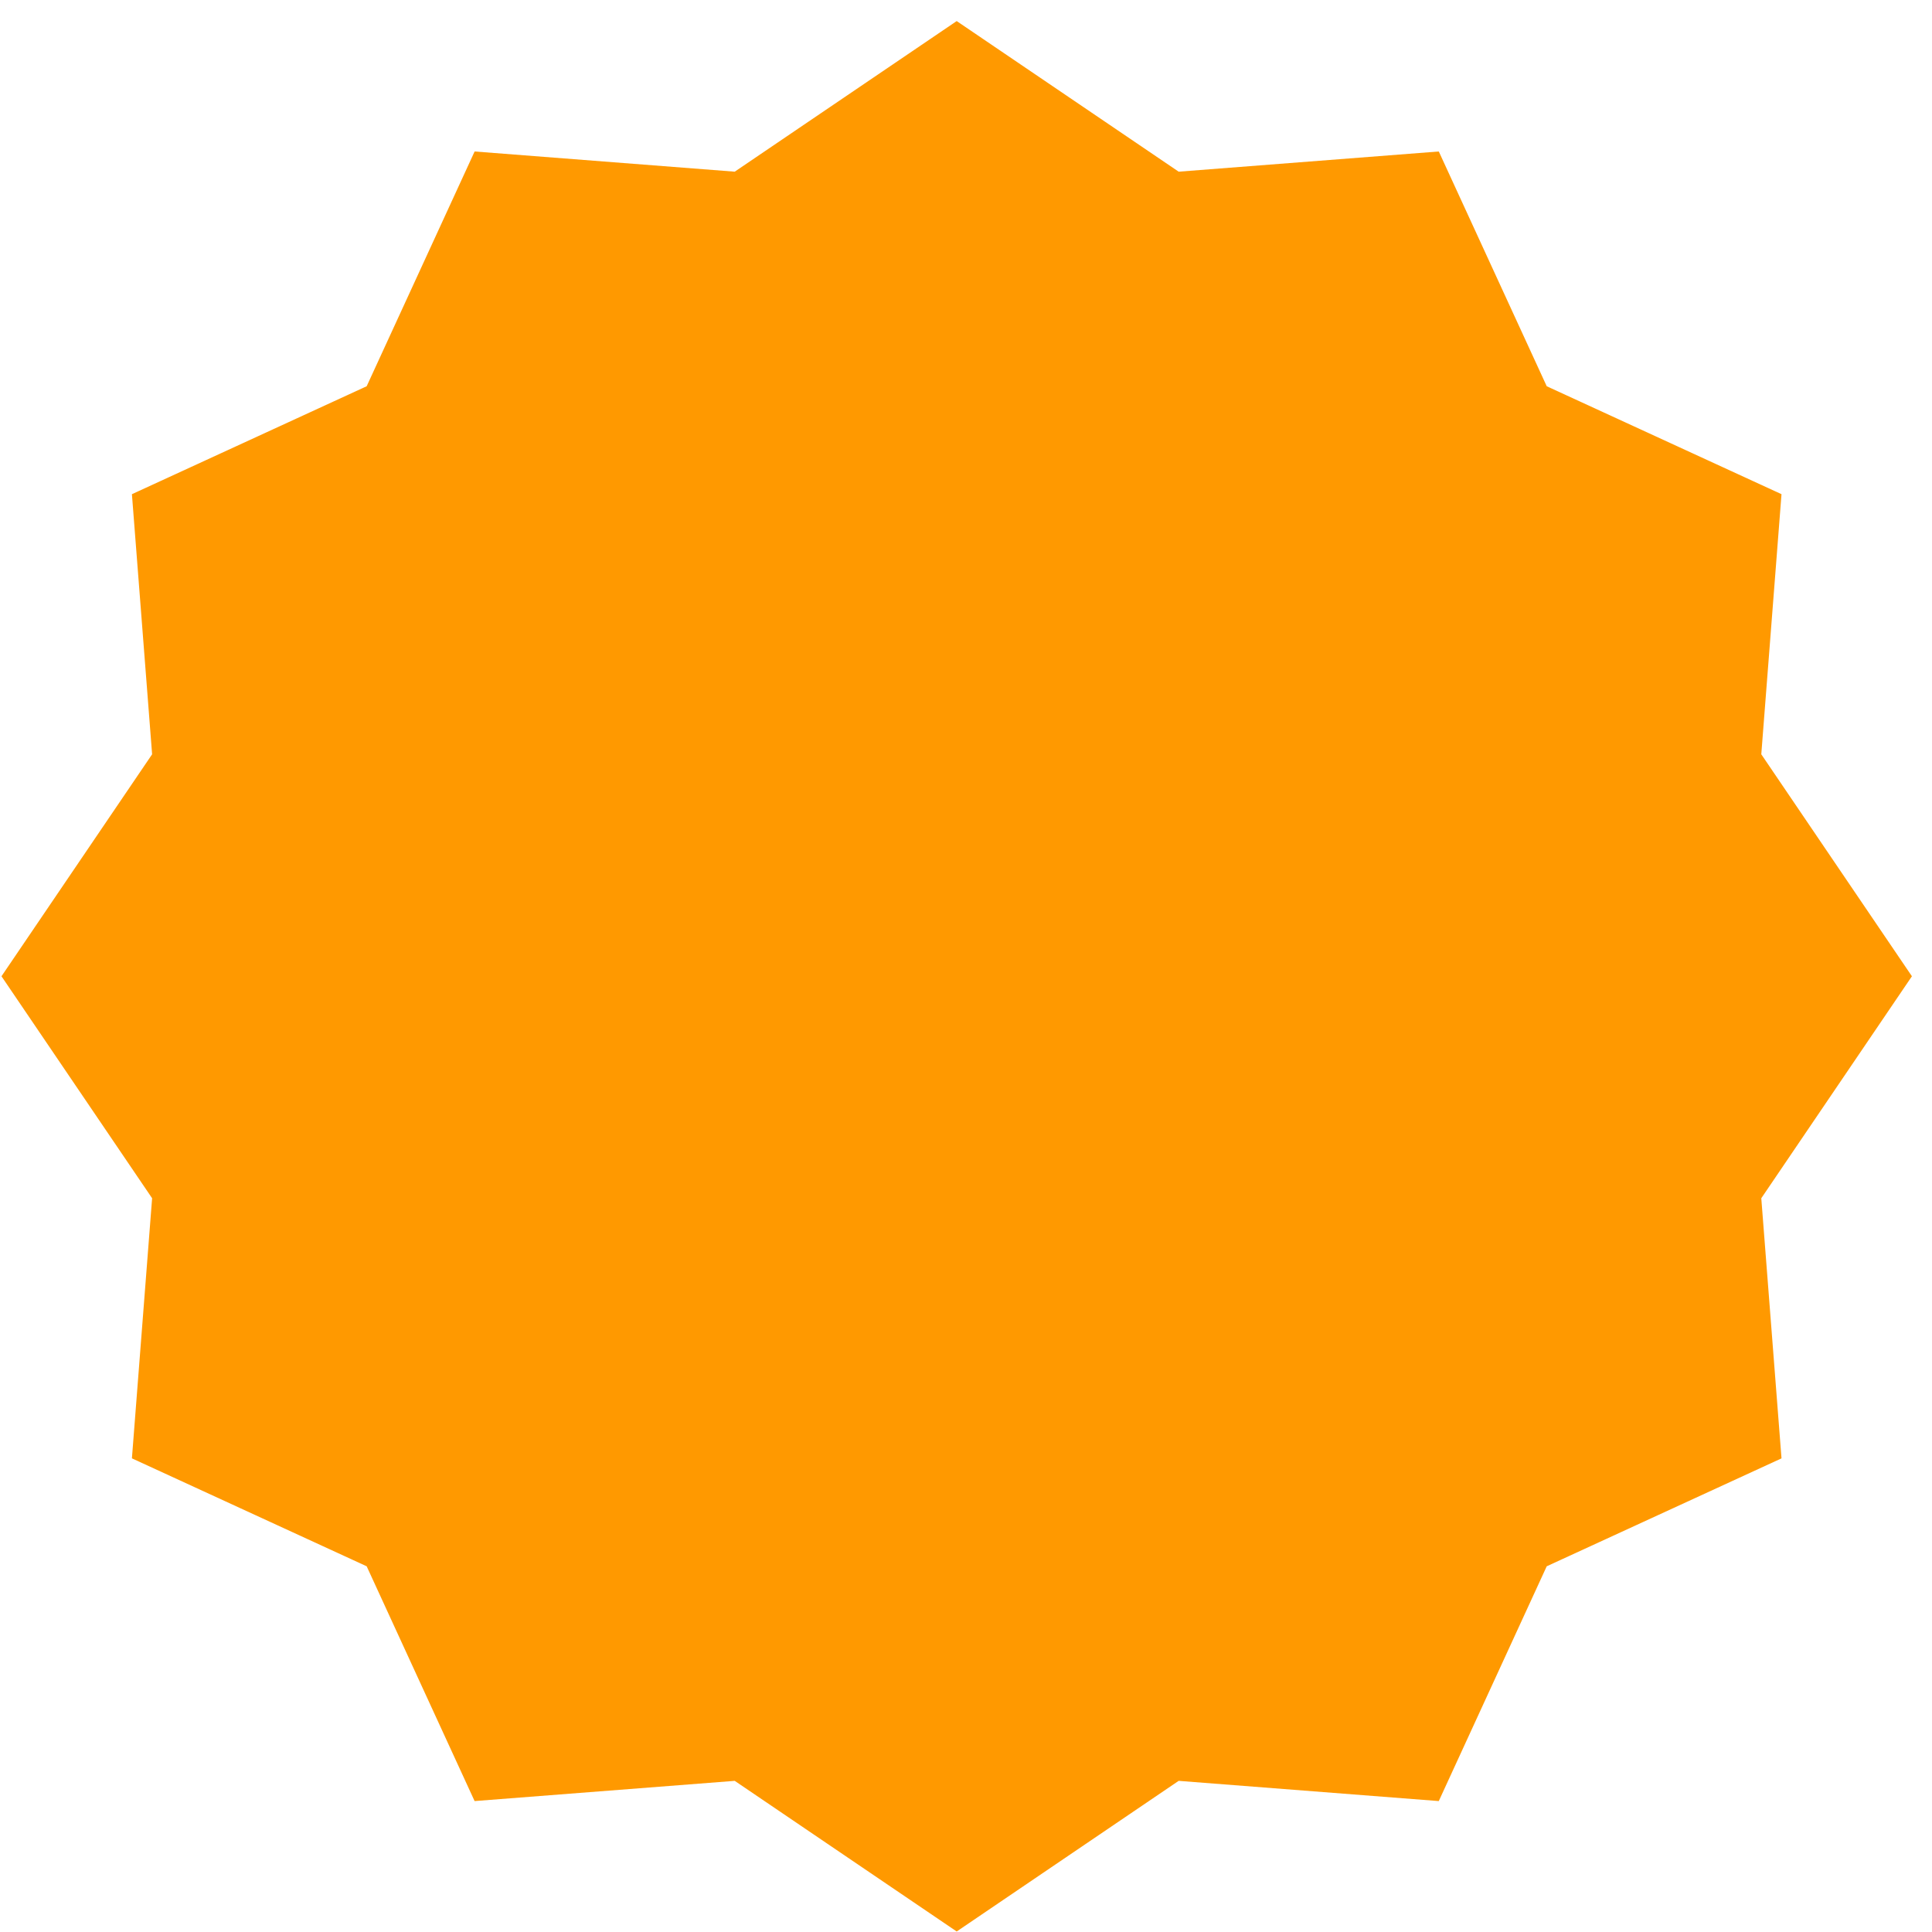 <?xml version="1.0" encoding="UTF-8"?> <svg xmlns="http://www.w3.org/2000/svg" width="86" height="86" viewBox="0 0 86 86" fill="none"> <path fill-rule="evenodd" clip-rule="evenodd" d="M42.586 0.938L52.467 7.642L64.046 6.743L68.85 17.193L79.301 21.998L78.401 33.576L85.106 43.457L78.401 53.338L79.301 64.917L68.85 69.721L64.045 80.172L52.467 79.272L42.586 85.977L32.705 79.272L21.126 80.172L16.322 69.721L5.872 64.916L6.771 53.338L0.066 43.457L6.771 33.576L5.872 21.998L16.322 17.193L21.127 6.743L32.705 7.642L42.586 0.938Z" fill="#FF9900"></path> </svg> 
